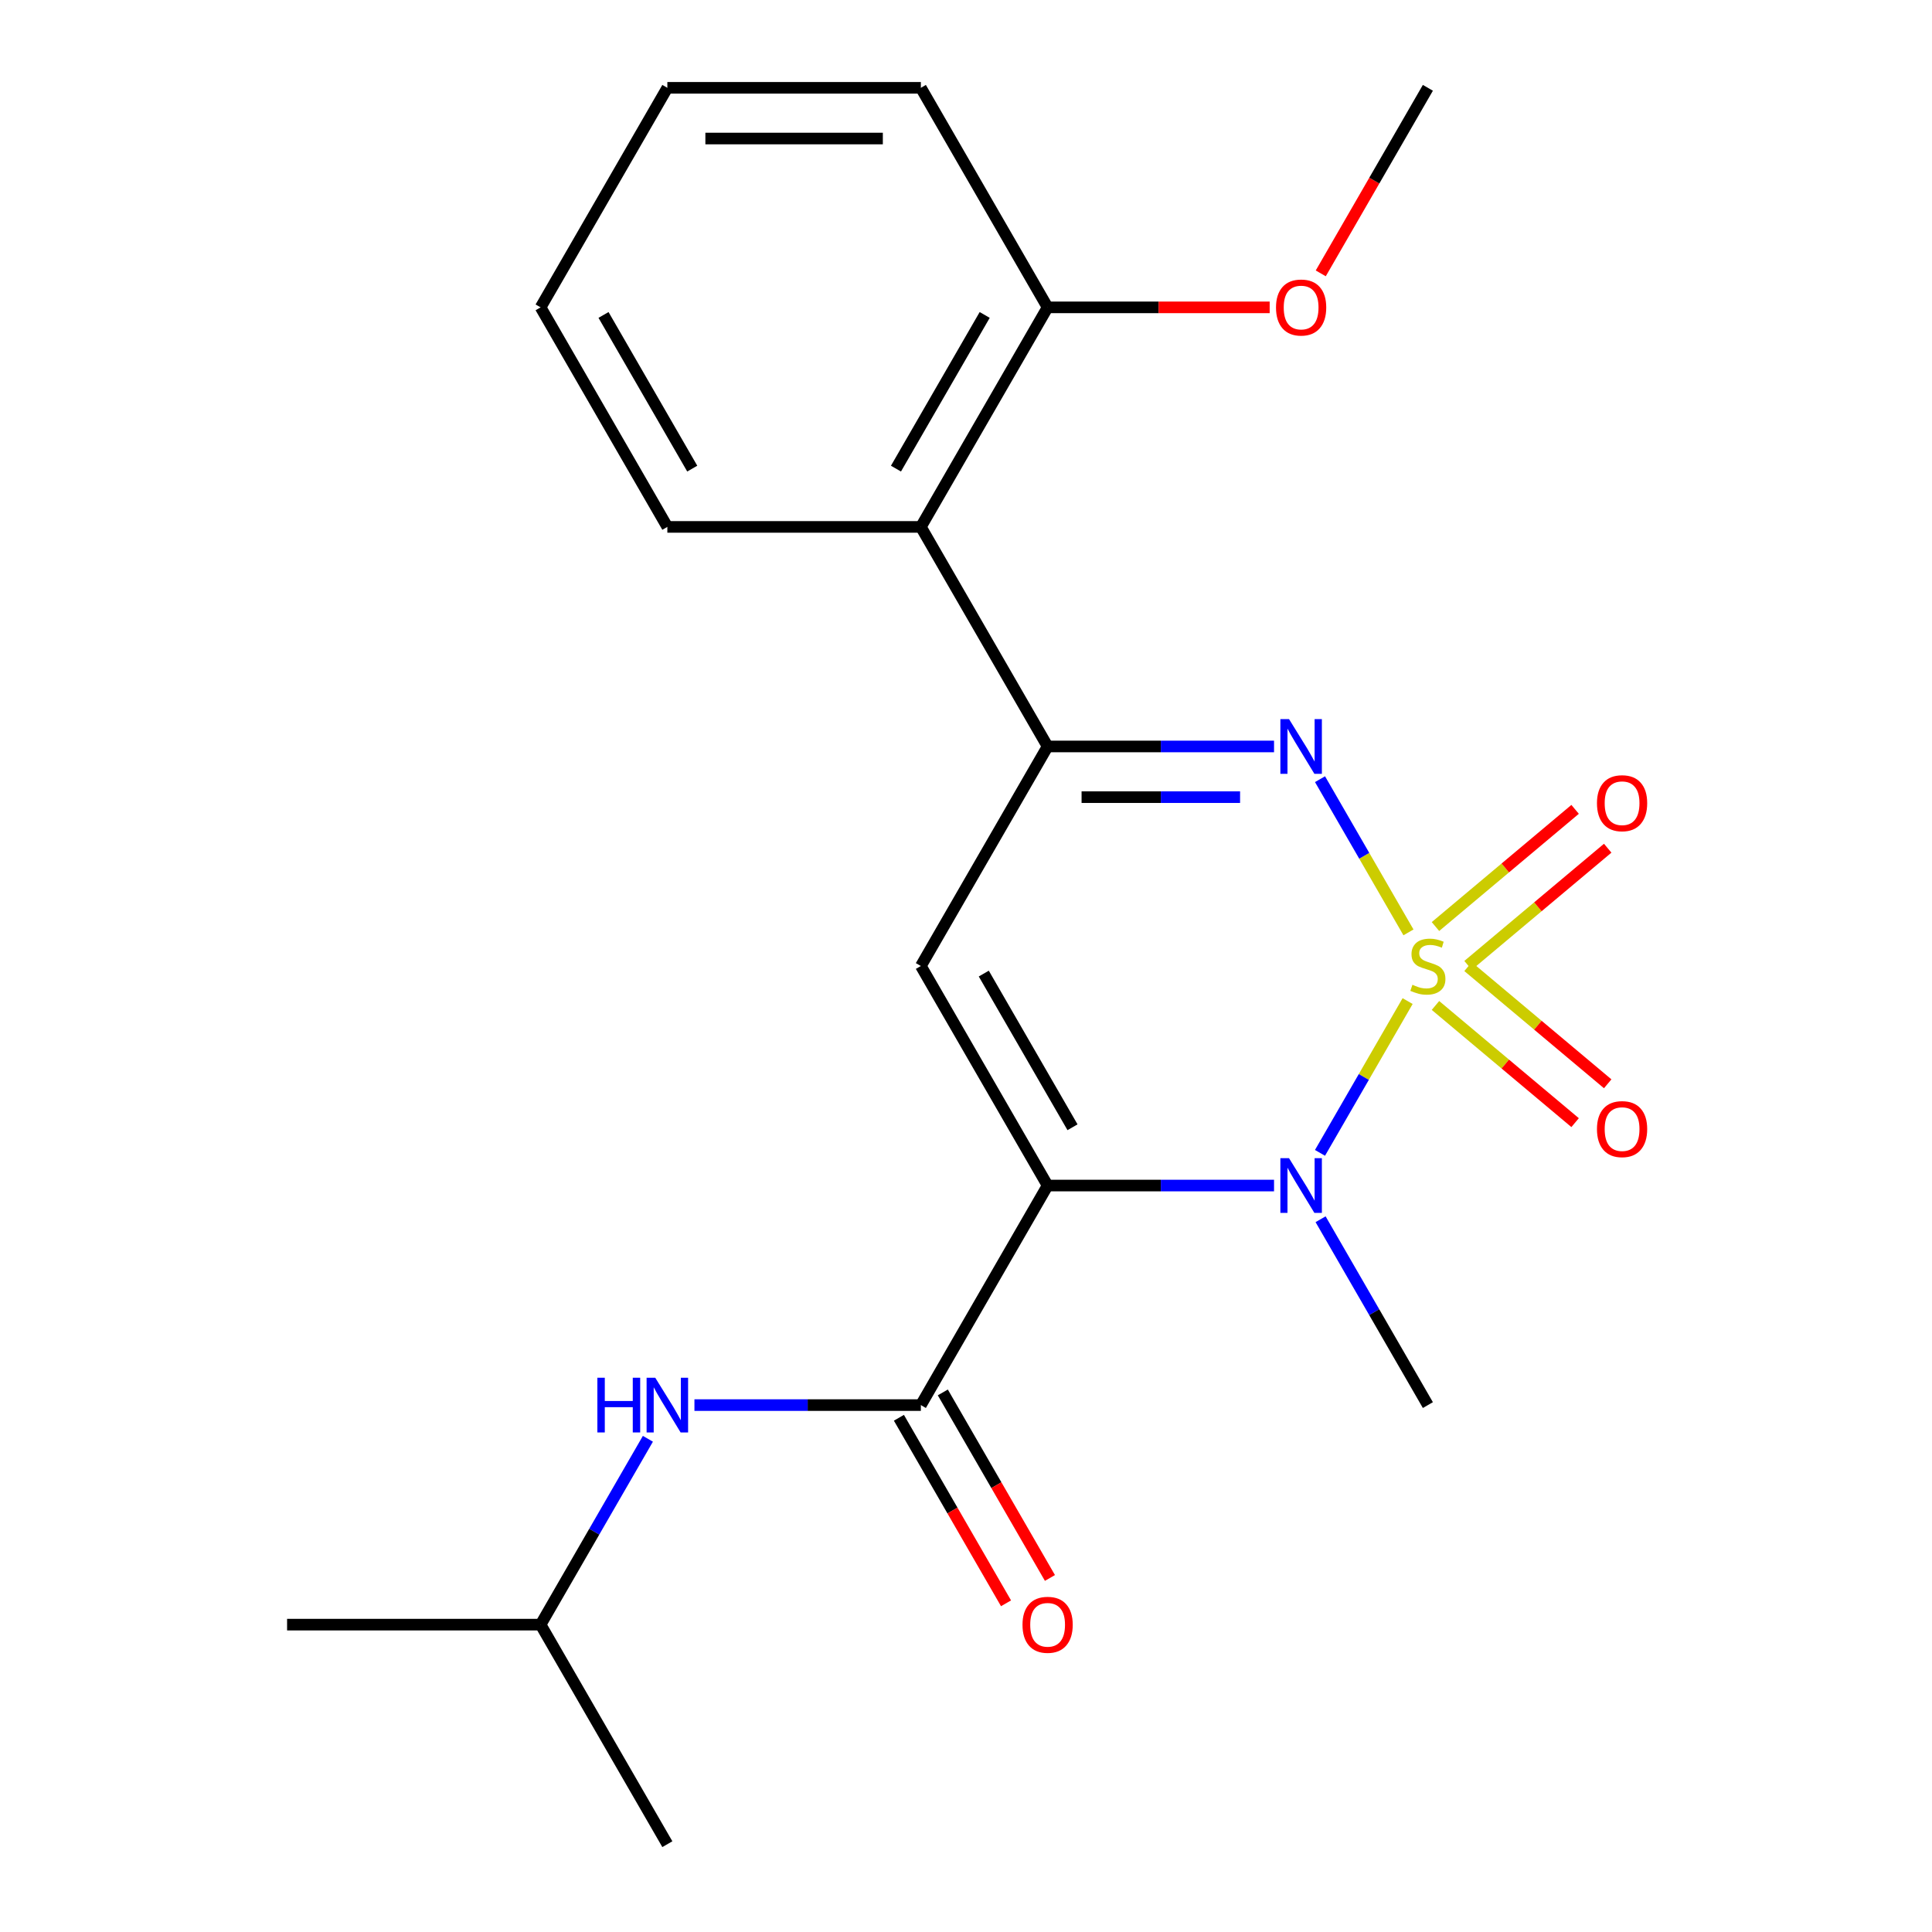 <?xml version='1.0' encoding='iso-8859-1'?>
<svg version='1.1' baseProfile='full'
              xmlns='http://www.w3.org/2000/svg'
                      xmlns:rdkit='http://www.rdkit.org/xml'
                      xmlns:xlink='http://www.w3.org/1999/xlink'
                  xml:space='preserve'
width='1000px' height='1000px' viewBox='0 0 1000 1000'>
<!-- END OF HEADER -->
<rect style='opacity:1.0;fill:#FFFFFF;stroke:none' width='1000' height='1000' x='0' y='0'> </rect>
<path class='bond-1' d='M 728.583,518.16 L 705.905,557.44' style='fill:none;fill-rule:evenodd;stroke:#CCCC00;stroke-width:6px;stroke-linecap:butt;stroke-linejoin:miter;stroke-opacity:1' />
<path class='bond-1' d='M 705.905,557.44 L 683.227,596.72' style='fill:none;fill-rule:evenodd;stroke:#0000FF;stroke-width:6px;stroke-linecap:butt;stroke-linejoin:miter;stroke-opacity:1' />
<path class='bond-2' d='M 729.022,482.6 L 706.131,442.951' style='fill:none;fill-rule:evenodd;stroke:#CCCC00;stroke-width:6px;stroke-linecap:butt;stroke-linejoin:miter;stroke-opacity:1' />
<path class='bond-2' d='M 706.131,442.951 L 683.239,403.302' style='fill:none;fill-rule:evenodd;stroke:#0000FF;stroke-width:6px;stroke-linecap:butt;stroke-linejoin:miter;stroke-opacity:1' />
<path class='bond-7' d='M 759.863,499.68 L 796.003,469.355' style='fill:none;fill-rule:evenodd;stroke:#CCCC00;stroke-width:6px;stroke-linecap:butt;stroke-linejoin:miter;stroke-opacity:1' />
<path class='bond-7' d='M 796.003,469.355 L 832.143,439.03' style='fill:none;fill-rule:evenodd;stroke:#FF0000;stroke-width:6px;stroke-linecap:butt;stroke-linejoin:miter;stroke-opacity:1' />
<path class='bond-7' d='M 742.994,479.577 L 779.134,449.252' style='fill:none;fill-rule:evenodd;stroke:#CCCC00;stroke-width:6px;stroke-linecap:butt;stroke-linejoin:miter;stroke-opacity:1' />
<path class='bond-7' d='M 779.134,449.252 L 815.274,418.927' style='fill:none;fill-rule:evenodd;stroke:#FF0000;stroke-width:6px;stroke-linecap:butt;stroke-linejoin:miter;stroke-opacity:1' />
<path class='bond-8' d='M 742.994,520.423 L 779.134,550.748' style='fill:none;fill-rule:evenodd;stroke:#CCCC00;stroke-width:6px;stroke-linecap:butt;stroke-linejoin:miter;stroke-opacity:1' />
<path class='bond-8' d='M 779.134,550.748 L 815.274,581.073' style='fill:none;fill-rule:evenodd;stroke:#FF0000;stroke-width:6px;stroke-linecap:butt;stroke-linejoin:miter;stroke-opacity:1' />
<path class='bond-8' d='M 759.863,500.32 L 796.003,530.645' style='fill:none;fill-rule:evenodd;stroke:#CCCC00;stroke-width:6px;stroke-linecap:butt;stroke-linejoin:miter;stroke-opacity:1' />
<path class='bond-8' d='M 796.003,530.645 L 832.143,560.97' style='fill:none;fill-rule:evenodd;stroke:#FF0000;stroke-width:6px;stroke-linecap:butt;stroke-linejoin:miter;stroke-opacity:1' />
<path class='bond-0' d='M 542.244,613.636 L 600.842,613.636' style='fill:none;fill-rule:evenodd;stroke:#000000;stroke-width:6px;stroke-linecap:butt;stroke-linejoin:miter;stroke-opacity:1' />
<path class='bond-0' d='M 600.842,613.636 L 659.44,613.636' style='fill:none;fill-rule:evenodd;stroke:#0000FF;stroke-width:6px;stroke-linecap:butt;stroke-linejoin:miter;stroke-opacity:1' />
<path class='bond-5' d='M 542.244,613.636 L 476.636,727.273' style='fill:none;fill-rule:evenodd;stroke:#000000;stroke-width:6px;stroke-linecap:butt;stroke-linejoin:miter;stroke-opacity:1' />
<path class='bond-22' d='M 542.244,613.636 L 476.636,500' style='fill:none;fill-rule:evenodd;stroke:#000000;stroke-width:6px;stroke-linecap:butt;stroke-linejoin:miter;stroke-opacity:1' />
<path class='bond-22' d='M 555.13,583.469 L 509.205,503.924' style='fill:none;fill-rule:evenodd;stroke:#000000;stroke-width:6px;stroke-linecap:butt;stroke-linejoin:miter;stroke-opacity:1' />
<path class='bond-12' d='M 683.529,631.077 L 711.299,679.175' style='fill:none;fill-rule:evenodd;stroke:#0000FF;stroke-width:6px;stroke-linecap:butt;stroke-linejoin:miter;stroke-opacity:1' />
<path class='bond-12' d='M 711.299,679.175 L 739.068,727.273' style='fill:none;fill-rule:evenodd;stroke:#000000;stroke-width:6px;stroke-linecap:butt;stroke-linejoin:miter;stroke-opacity:1' />
<path class='bond-4' d='M 659.44,386.364 L 600.842,386.364' style='fill:none;fill-rule:evenodd;stroke:#0000FF;stroke-width:6px;stroke-linecap:butt;stroke-linejoin:miter;stroke-opacity:1' />
<path class='bond-4' d='M 600.842,386.364 L 542.244,386.364' style='fill:none;fill-rule:evenodd;stroke:#000000;stroke-width:6px;stroke-linecap:butt;stroke-linejoin:miter;stroke-opacity:1' />
<path class='bond-4' d='M 641.86,412.607 L 600.842,412.607' style='fill:none;fill-rule:evenodd;stroke:#0000FF;stroke-width:6px;stroke-linecap:butt;stroke-linejoin:miter;stroke-opacity:1' />
<path class='bond-4' d='M 600.842,412.607 L 559.824,412.607' style='fill:none;fill-rule:evenodd;stroke:#000000;stroke-width:6px;stroke-linecap:butt;stroke-linejoin:miter;stroke-opacity:1' />
<path class='bond-3' d='M 476.636,500 L 542.244,386.364' style='fill:none;fill-rule:evenodd;stroke:#000000;stroke-width:6px;stroke-linecap:butt;stroke-linejoin:miter;stroke-opacity:1' />
<path class='bond-6' d='M 542.244,386.364 L 476.636,272.727' style='fill:none;fill-rule:evenodd;stroke:#000000;stroke-width:6px;stroke-linecap:butt;stroke-linejoin:miter;stroke-opacity:1' />
<path class='bond-9' d='M 476.636,727.273 L 418.038,727.273' style='fill:none;fill-rule:evenodd;stroke:#000000;stroke-width:6px;stroke-linecap:butt;stroke-linejoin:miter;stroke-opacity:1' />
<path class='bond-9' d='M 418.038,727.273 L 359.441,727.273' style='fill:none;fill-rule:evenodd;stroke:#0000FF;stroke-width:6px;stroke-linecap:butt;stroke-linejoin:miter;stroke-opacity:1' />
<path class='bond-10' d='M 465.273,733.834 L 492.996,781.852' style='fill:none;fill-rule:evenodd;stroke:#000000;stroke-width:6px;stroke-linecap:butt;stroke-linejoin:miter;stroke-opacity:1' />
<path class='bond-10' d='M 492.996,781.852 L 520.719,829.869' style='fill:none;fill-rule:evenodd;stroke:#FF0000;stroke-width:6px;stroke-linecap:butt;stroke-linejoin:miter;stroke-opacity:1' />
<path class='bond-10' d='M 488,720.712 L 515.723,768.73' style='fill:none;fill-rule:evenodd;stroke:#000000;stroke-width:6px;stroke-linecap:butt;stroke-linejoin:miter;stroke-opacity:1' />
<path class='bond-10' d='M 515.723,768.73 L 543.446,816.748' style='fill:none;fill-rule:evenodd;stroke:#FF0000;stroke-width:6px;stroke-linecap:butt;stroke-linejoin:miter;stroke-opacity:1' />
<path class='bond-11' d='M 476.636,272.727 L 542.244,159.091' style='fill:none;fill-rule:evenodd;stroke:#000000;stroke-width:6px;stroke-linecap:butt;stroke-linejoin:miter;stroke-opacity:1' />
<path class='bond-11' d='M 463.75,242.56 L 509.676,163.015' style='fill:none;fill-rule:evenodd;stroke:#000000;stroke-width:6px;stroke-linecap:butt;stroke-linejoin:miter;stroke-opacity:1' />
<path class='bond-15' d='M 476.636,272.727 L 345.42,272.727' style='fill:none;fill-rule:evenodd;stroke:#000000;stroke-width:6px;stroke-linecap:butt;stroke-linejoin:miter;stroke-opacity:1' />
<path class='bond-14' d='M 335.351,744.713 L 307.582,792.811' style='fill:none;fill-rule:evenodd;stroke:#0000FF;stroke-width:6px;stroke-linecap:butt;stroke-linejoin:miter;stroke-opacity:1' />
<path class='bond-14' d='M 307.582,792.811 L 279.812,840.909' style='fill:none;fill-rule:evenodd;stroke:#000000;stroke-width:6px;stroke-linecap:butt;stroke-linejoin:miter;stroke-opacity:1' />
<path class='bond-13' d='M 542.244,159.091 L 599.712,159.091' style='fill:none;fill-rule:evenodd;stroke:#000000;stroke-width:6px;stroke-linecap:butt;stroke-linejoin:miter;stroke-opacity:1' />
<path class='bond-13' d='M 599.712,159.091 L 657.18,159.091' style='fill:none;fill-rule:evenodd;stroke:#FF0000;stroke-width:6px;stroke-linecap:butt;stroke-linejoin:miter;stroke-opacity:1' />
<path class='bond-16' d='M 542.244,159.091 L 476.636,45.455' style='fill:none;fill-rule:evenodd;stroke:#000000;stroke-width:6px;stroke-linecap:butt;stroke-linejoin:miter;stroke-opacity:1' />
<path class='bond-17' d='M 683.622,141.491 L 711.345,93.472' style='fill:none;fill-rule:evenodd;stroke:#FF0000;stroke-width:6px;stroke-linecap:butt;stroke-linejoin:miter;stroke-opacity:1' />
<path class='bond-17' d='M 711.345,93.472 L 739.068,45.455' style='fill:none;fill-rule:evenodd;stroke:#000000;stroke-width:6px;stroke-linecap:butt;stroke-linejoin:miter;stroke-opacity:1' />
<path class='bond-18' d='M 279.812,840.909 L 148.596,840.909' style='fill:none;fill-rule:evenodd;stroke:#000000;stroke-width:6px;stroke-linecap:butt;stroke-linejoin:miter;stroke-opacity:1' />
<path class='bond-19' d='M 279.812,840.909 L 345.42,954.545' style='fill:none;fill-rule:evenodd;stroke:#000000;stroke-width:6px;stroke-linecap:butt;stroke-linejoin:miter;stroke-opacity:1' />
<path class='bond-20' d='M 345.42,272.727 L 279.812,159.091' style='fill:none;fill-rule:evenodd;stroke:#000000;stroke-width:6px;stroke-linecap:butt;stroke-linejoin:miter;stroke-opacity:1' />
<path class='bond-20' d='M 358.306,242.56 L 312.381,163.015' style='fill:none;fill-rule:evenodd;stroke:#000000;stroke-width:6px;stroke-linecap:butt;stroke-linejoin:miter;stroke-opacity:1' />
<path class='bond-23' d='M 476.636,45.455 L 345.42,45.455' style='fill:none;fill-rule:evenodd;stroke:#000000;stroke-width:6px;stroke-linecap:butt;stroke-linejoin:miter;stroke-opacity:1' />
<path class='bond-23' d='M 456.954,71.698 L 365.103,71.698' style='fill:none;fill-rule:evenodd;stroke:#000000;stroke-width:6px;stroke-linecap:butt;stroke-linejoin:miter;stroke-opacity:1' />
<path class='bond-21' d='M 279.812,159.091 L 345.42,45.455' style='fill:none;fill-rule:evenodd;stroke:#000000;stroke-width:6px;stroke-linecap:butt;stroke-linejoin:miter;stroke-opacity:1' />
<path  class='atom-0' d='M 731.068 509.72
Q 731.388 509.84, 732.708 510.4
Q 734.028 510.96, 735.468 511.32
Q 736.948 511.64, 738.388 511.64
Q 741.068 511.64, 742.628 510.36
Q 744.188 509.04, 744.188 506.76
Q 744.188 505.2, 743.388 504.24
Q 742.628 503.28, 741.428 502.76
Q 740.228 502.24, 738.228 501.64
Q 735.708 500.88, 734.188 500.16
Q 732.708 499.44, 731.628 497.92
Q 730.588 496.4, 730.588 493.84
Q 730.588 490.28, 732.988 488.08
Q 735.428 485.88, 740.228 485.88
Q 743.508 485.88, 747.228 487.44
L 746.308 490.52
Q 742.908 489.12, 740.348 489.12
Q 737.588 489.12, 736.068 490.28
Q 734.548 491.4, 734.588 493.36
Q 734.588 494.88, 735.348 495.8
Q 736.148 496.72, 737.268 497.24
Q 738.428 497.76, 740.348 498.36
Q 742.908 499.16, 744.428 499.96
Q 745.948 500.76, 747.028 502.4
Q 748.148 504, 748.148 506.76
Q 748.148 510.68, 745.508 512.8
Q 742.908 514.88, 738.548 514.88
Q 736.028 514.88, 734.108 514.32
Q 732.228 513.8, 729.988 512.88
L 731.068 509.72
' fill='#CCCC00'/>
<path  class='atom-2' d='M 667.2 599.476
L 676.48 614.476
Q 677.4 615.956, 678.88 618.636
Q 680.36 621.316, 680.44 621.476
L 680.44 599.476
L 684.2 599.476
L 684.2 627.796
L 680.32 627.796
L 670.36 611.396
Q 669.2 609.476, 667.96 607.276
Q 666.76 605.076, 666.4 604.396
L 666.4 627.796
L 662.72 627.796
L 662.72 599.476
L 667.2 599.476
' fill='#0000FF'/>
<path  class='atom-3' d='M 667.2 372.204
L 676.48 387.204
Q 677.4 388.684, 678.88 391.364
Q 680.36 394.044, 680.44 394.204
L 680.44 372.204
L 684.2 372.204
L 684.2 400.524
L 680.32 400.524
L 670.36 384.124
Q 669.2 382.204, 667.96 380.004
Q 666.76 377.804, 666.4 377.124
L 666.4 400.524
L 662.72 400.524
L 662.72 372.204
L 667.2 372.204
' fill='#0000FF'/>
<path  class='atom-8' d='M 826.585 415.736
Q 826.585 408.936, 829.945 405.136
Q 833.305 401.336, 839.585 401.336
Q 845.865 401.336, 849.225 405.136
Q 852.585 408.936, 852.585 415.736
Q 852.585 422.616, 849.185 426.536
Q 845.785 430.416, 839.585 430.416
Q 833.345 430.416, 829.945 426.536
Q 826.585 422.656, 826.585 415.736
M 839.585 427.216
Q 843.905 427.216, 846.225 424.336
Q 848.585 421.416, 848.585 415.736
Q 848.585 410.176, 846.225 407.376
Q 843.905 404.536, 839.585 404.536
Q 835.265 404.536, 832.905 407.336
Q 830.585 410.136, 830.585 415.736
Q 830.585 421.456, 832.905 424.336
Q 835.265 427.216, 839.585 427.216
' fill='#FF0000'/>
<path  class='atom-9' d='M 826.585 584.424
Q 826.585 577.624, 829.945 573.824
Q 833.305 570.024, 839.585 570.024
Q 845.865 570.024, 849.225 573.824
Q 852.585 577.624, 852.585 584.424
Q 852.585 591.304, 849.185 595.224
Q 845.785 599.104, 839.585 599.104
Q 833.345 599.104, 829.945 595.224
Q 826.585 591.344, 826.585 584.424
M 839.585 595.904
Q 843.905 595.904, 846.225 593.024
Q 848.585 590.104, 848.585 584.424
Q 848.585 578.864, 846.225 576.064
Q 843.905 573.224, 839.585 573.224
Q 835.265 573.224, 832.905 576.024
Q 830.585 578.824, 830.585 584.424
Q 830.585 590.144, 832.905 593.024
Q 835.265 595.904, 839.585 595.904
' fill='#FF0000'/>
<path  class='atom-10' d='M 309.2 713.113
L 313.04 713.113
L 313.04 725.153
L 327.52 725.153
L 327.52 713.113
L 331.36 713.113
L 331.36 741.433
L 327.52 741.433
L 327.52 728.353
L 313.04 728.353
L 313.04 741.433
L 309.2 741.433
L 309.2 713.113
' fill='#0000FF'/>
<path  class='atom-10' d='M 339.16 713.113
L 348.44 728.113
Q 349.36 729.593, 350.84 732.273
Q 352.32 734.953, 352.4 735.113
L 352.4 713.113
L 356.16 713.113
L 356.16 741.433
L 352.28 741.433
L 342.32 725.033
Q 341.16 723.113, 339.92 720.913
Q 338.72 718.713, 338.36 718.033
L 338.36 741.433
L 334.68 741.433
L 334.68 713.113
L 339.16 713.113
' fill='#0000FF'/>
<path  class='atom-11' d='M 529.244 840.989
Q 529.244 834.189, 532.604 830.389
Q 535.964 826.589, 542.244 826.589
Q 548.524 826.589, 551.884 830.389
Q 555.244 834.189, 555.244 840.989
Q 555.244 847.869, 551.844 851.789
Q 548.444 855.669, 542.244 855.669
Q 536.004 855.669, 532.604 851.789
Q 529.244 847.909, 529.244 840.989
M 542.244 852.469
Q 546.564 852.469, 548.884 849.589
Q 551.244 846.669, 551.244 840.989
Q 551.244 835.429, 548.884 832.629
Q 546.564 829.789, 542.244 829.789
Q 537.924 829.789, 535.564 832.589
Q 533.244 835.389, 533.244 840.989
Q 533.244 846.709, 535.564 849.589
Q 537.924 852.469, 542.244 852.469
' fill='#FF0000'/>
<path  class='atom-14' d='M 660.46 159.171
Q 660.46 152.371, 663.82 148.571
Q 667.18 144.771, 673.46 144.771
Q 679.74 144.771, 683.1 148.571
Q 686.46 152.371, 686.46 159.171
Q 686.46 166.051, 683.06 169.971
Q 679.66 173.851, 673.46 173.851
Q 667.22 173.851, 663.82 169.971
Q 660.46 166.091, 660.46 159.171
M 673.46 170.651
Q 677.78 170.651, 680.1 167.771
Q 682.46 164.851, 682.46 159.171
Q 682.46 153.611, 680.1 150.811
Q 677.78 147.971, 673.46 147.971
Q 669.14 147.971, 666.78 150.771
Q 664.46 153.571, 664.46 159.171
Q 664.46 164.891, 666.78 167.771
Q 669.14 170.651, 673.46 170.651
' fill='#FF0000'/>
</svg>
